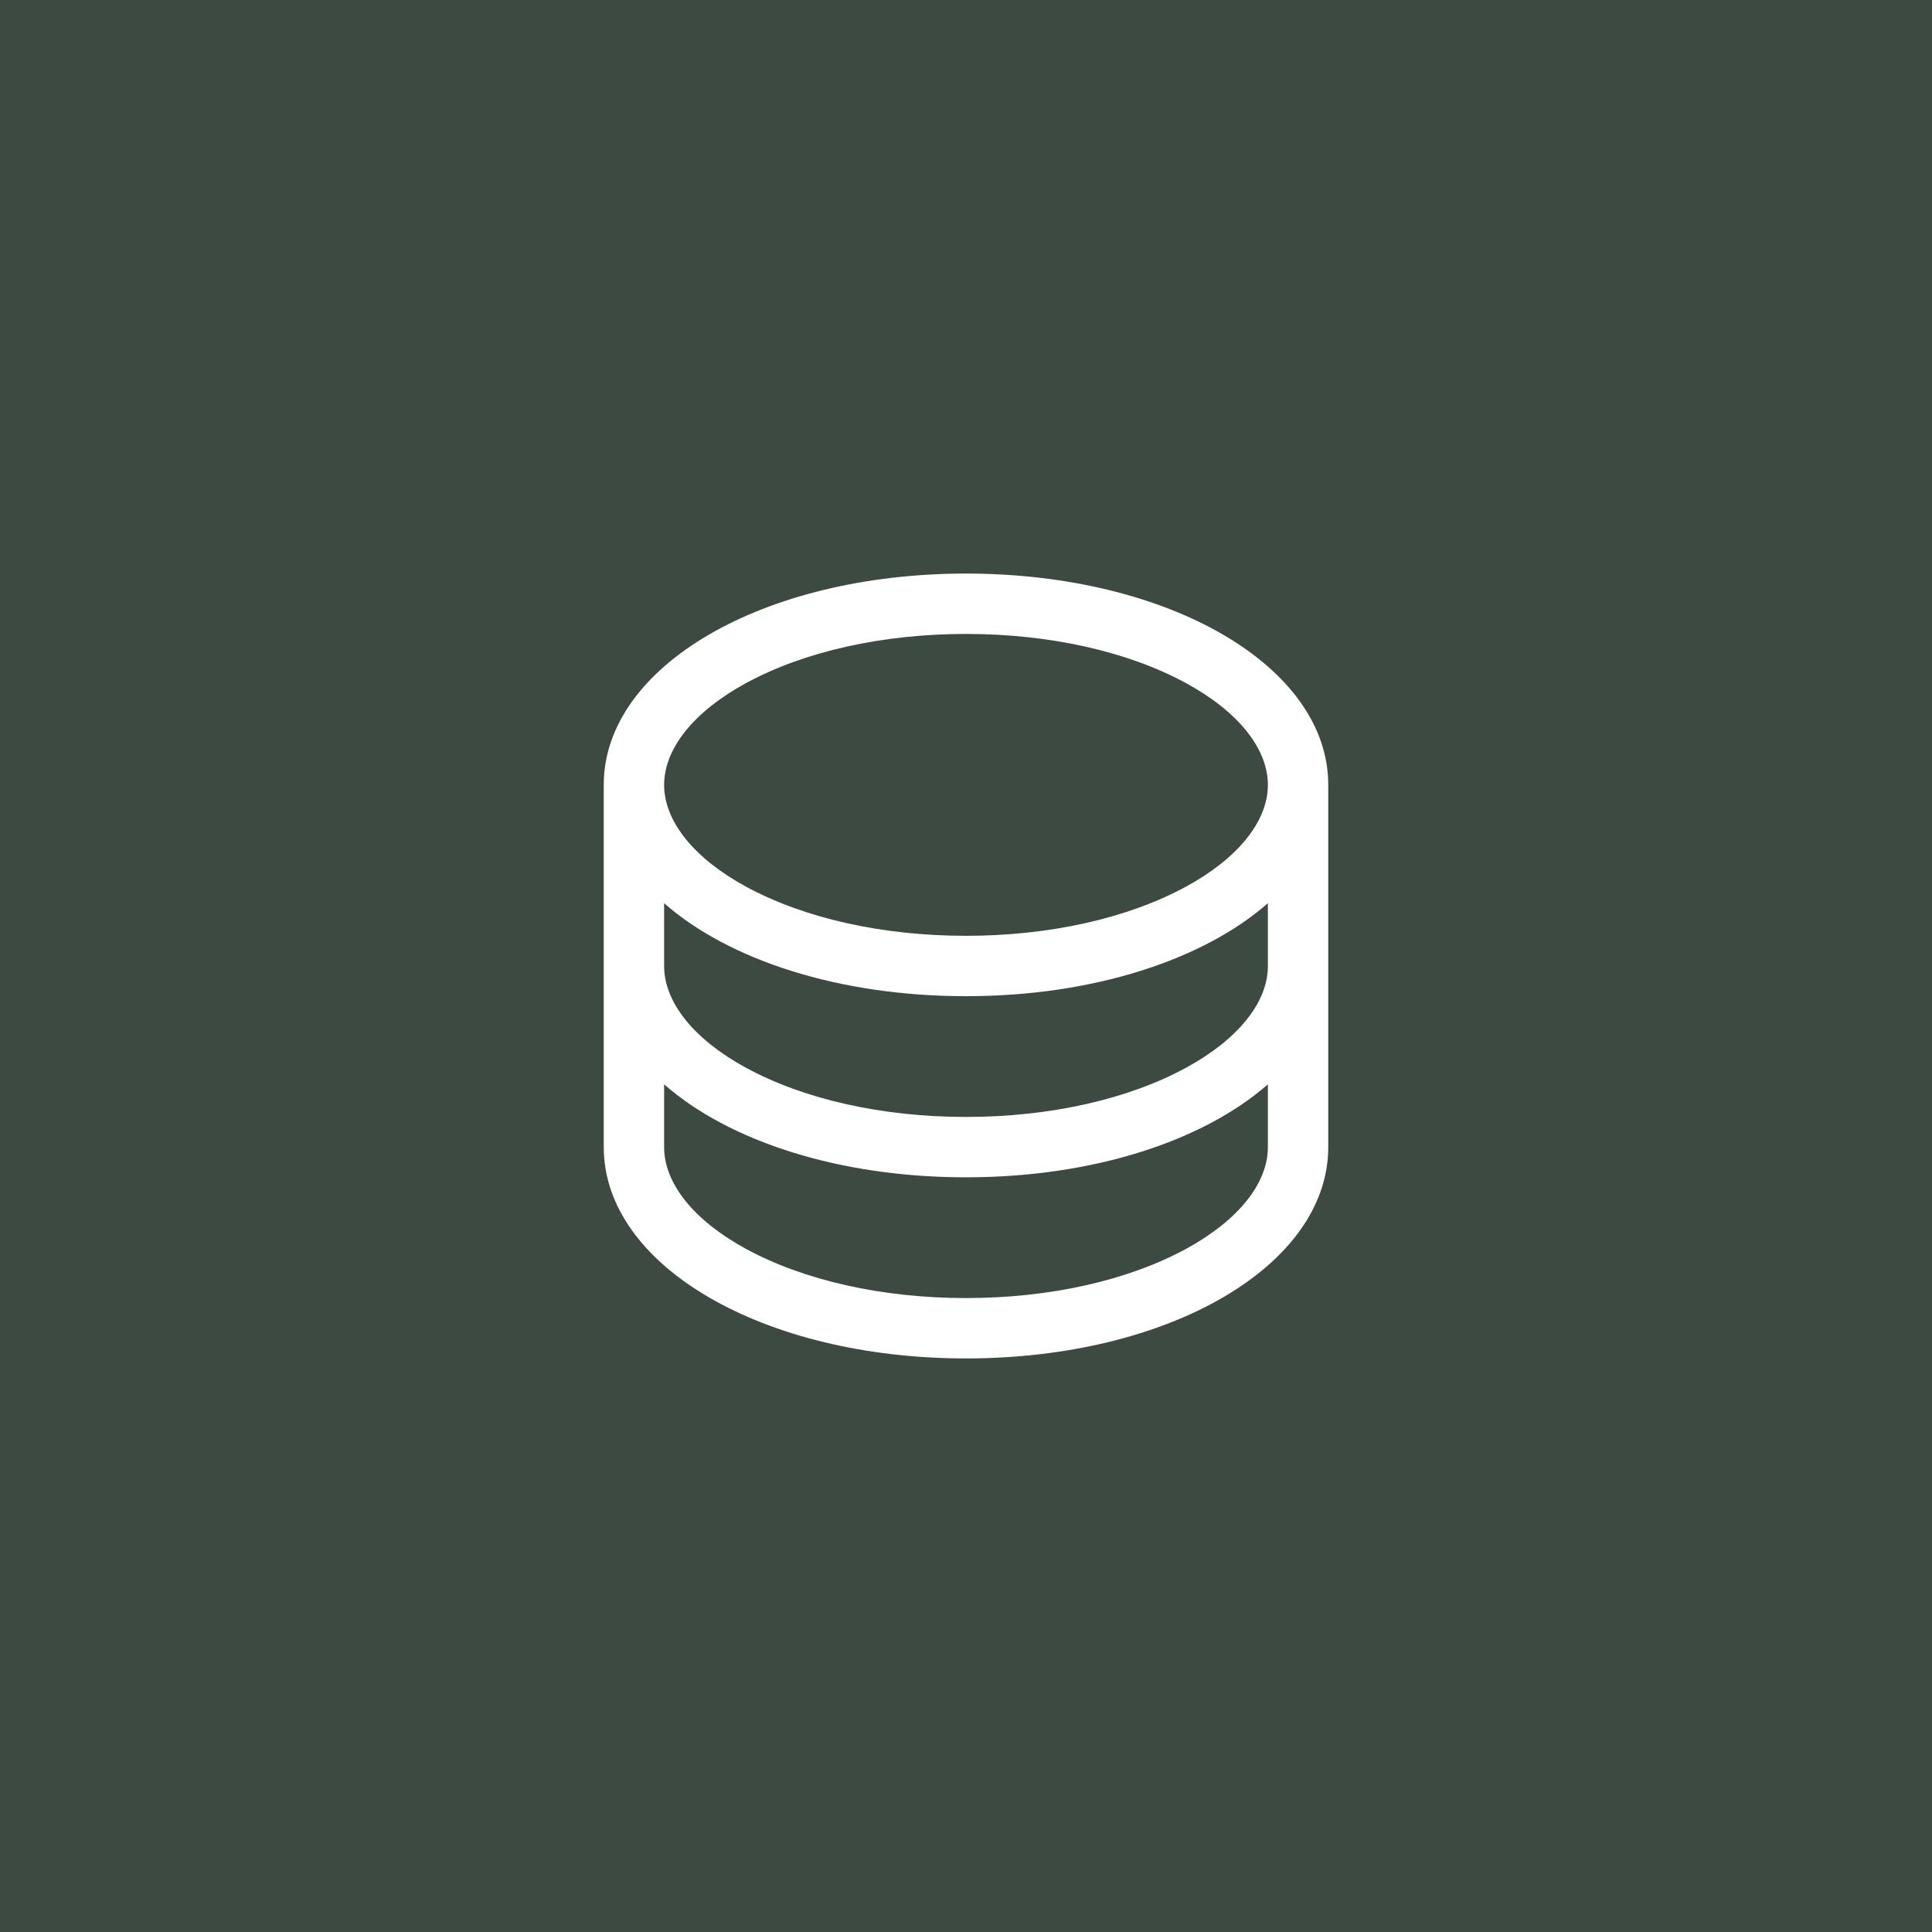 <svg width="48" height="48" viewBox="0 0 48 48" fill="none" xmlns="http://www.w3.org/2000/svg">
<rect width="48" height="48" fill="#3C4A41"/>
<path d="M24 14.25C18.953 14.25 15 16.556 15 19.5V28.5C15 31.444 18.953 33.75 24 33.75C29.047 33.75 33 31.444 33 28.5V19.5C33 16.556 29.047 14.25 24 14.25ZM31.5 24C31.5 24.902 30.761 25.822 29.474 26.524C28.025 27.314 26.08 27.75 24 27.75C21.92 27.75 19.975 27.314 18.526 26.524C17.239 25.822 16.5 24.902 16.5 24V22.44C18.099 23.846 20.834 24.75 24 24.75C27.166 24.75 29.901 23.843 31.5 22.44V24ZM18.526 16.976C19.975 16.186 21.92 15.75 24 15.75C26.08 15.75 28.025 16.186 29.474 16.976C30.761 17.678 31.5 18.598 31.5 19.5C31.5 20.402 30.761 21.322 29.474 22.024C28.025 22.814 26.08 23.25 24 23.25C21.92 23.25 19.975 22.814 18.526 22.024C17.239 21.322 16.5 20.402 16.5 19.5C16.5 18.598 17.239 17.678 18.526 16.976ZM29.474 31.024C28.025 31.814 26.08 32.25 24 32.25C21.92 32.25 19.975 31.814 18.526 31.024C17.239 30.322 16.5 29.402 16.5 28.5V26.94C18.099 28.346 20.834 29.25 24 29.25C27.166 29.25 29.901 28.343 31.5 26.94V28.5C31.5 29.402 30.761 30.322 29.474 31.024Z" fill="white"/>
</svg>

